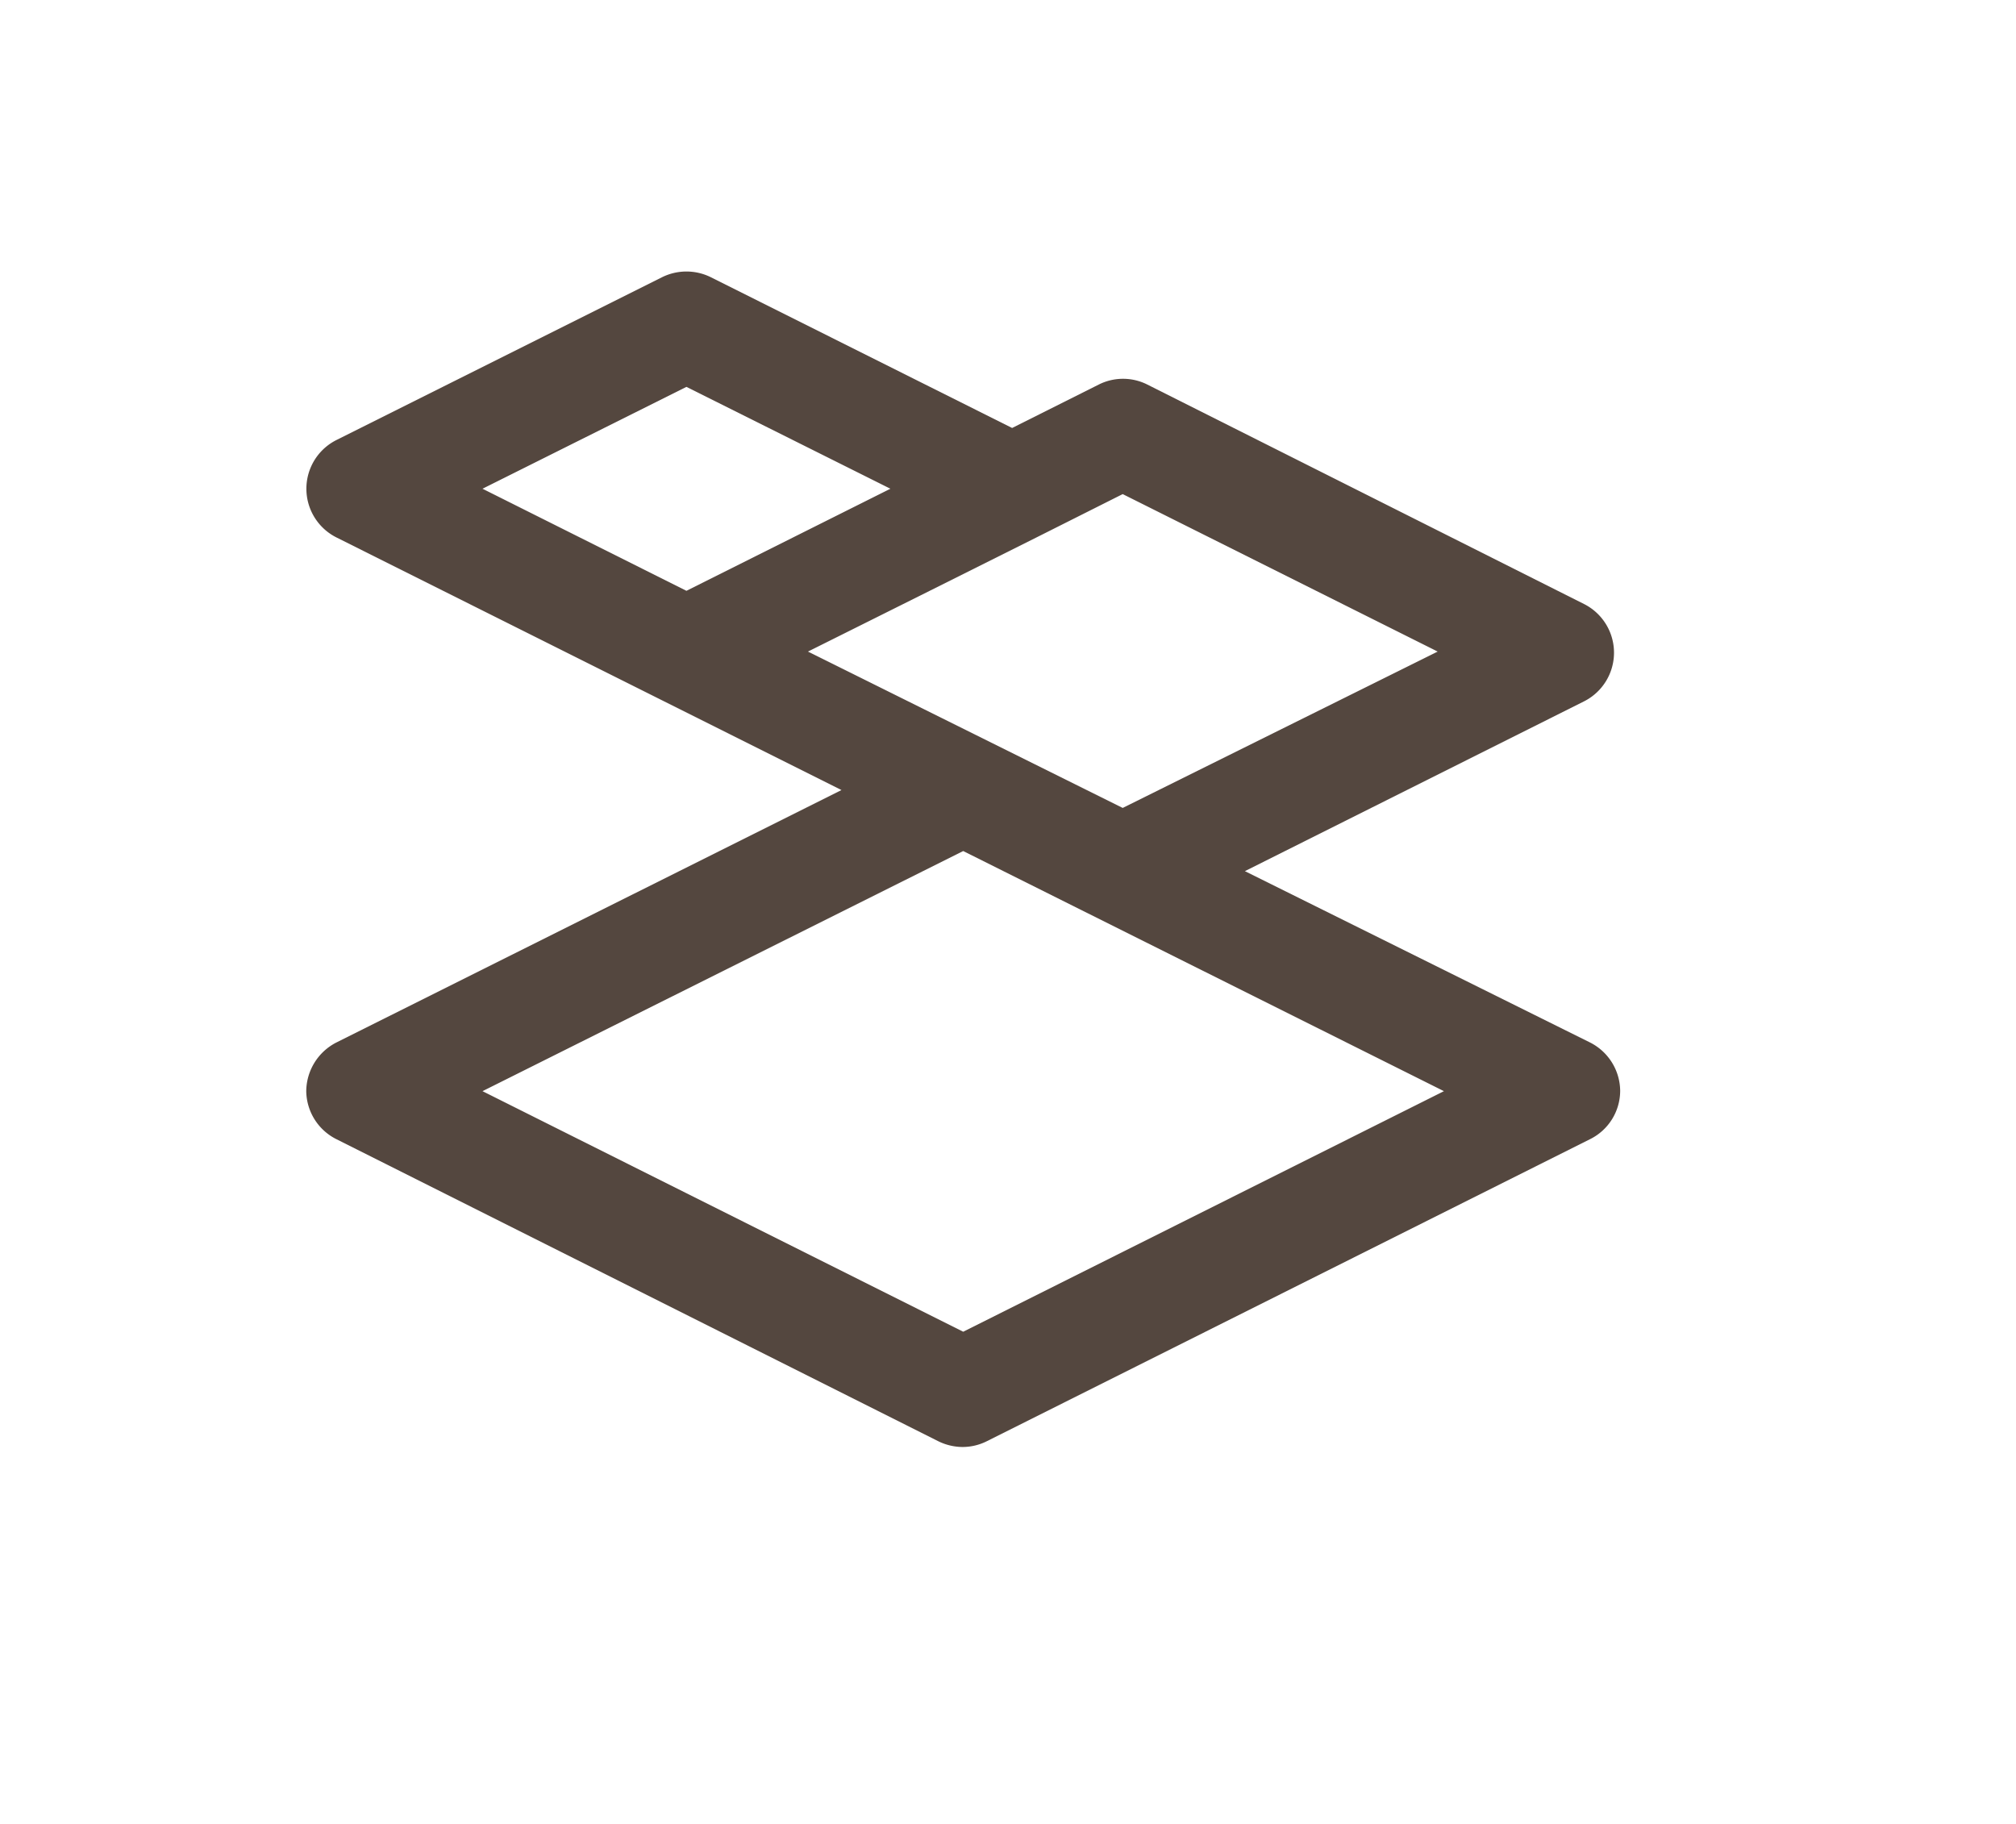 <svg id="RZ" xmlns="http://www.w3.org/2000/svg" viewBox="0 0 90.25 81.65"><defs><style>.cls-1{fill:#54473f;}</style></defs><title>Objekteinrichtung</title><path class="cls-1" d="M71.18,46.67,55.73,39l15.18-7.6a2.44,2.44,0,0,0,0-4.36L51.37,17.22a2.42,2.42,0,0,0-2.19,0l-3.87,1.94L31.82,12.41a2.46,2.46,0,0,0-2.18,0L15.06,19.7a2.44,2.44,0,0,0,0,4.36L37.67,35.37,15.06,46.67a2.47,2.47,0,0,0-1.35,2.19A2.44,2.44,0,0,0,15.06,51L42,64.52a2.49,2.49,0,0,0,1.09.26,2.43,2.43,0,0,0,1.09-.26L71.18,51a2.42,2.42,0,0,0,1.35-2.17A2.45,2.45,0,0,0,71.18,46.67ZM30.73,17.32l9.13,4.56-9.13,4.57L21.6,21.88ZM41.6,26.46l4.8-2.4h0l3.86-1.94,14.1,7.05-14.1,7-14.09-7Zm1.52,33.16L21.6,48.85,43.12,38.1,64.64,48.85Z"/></svg>